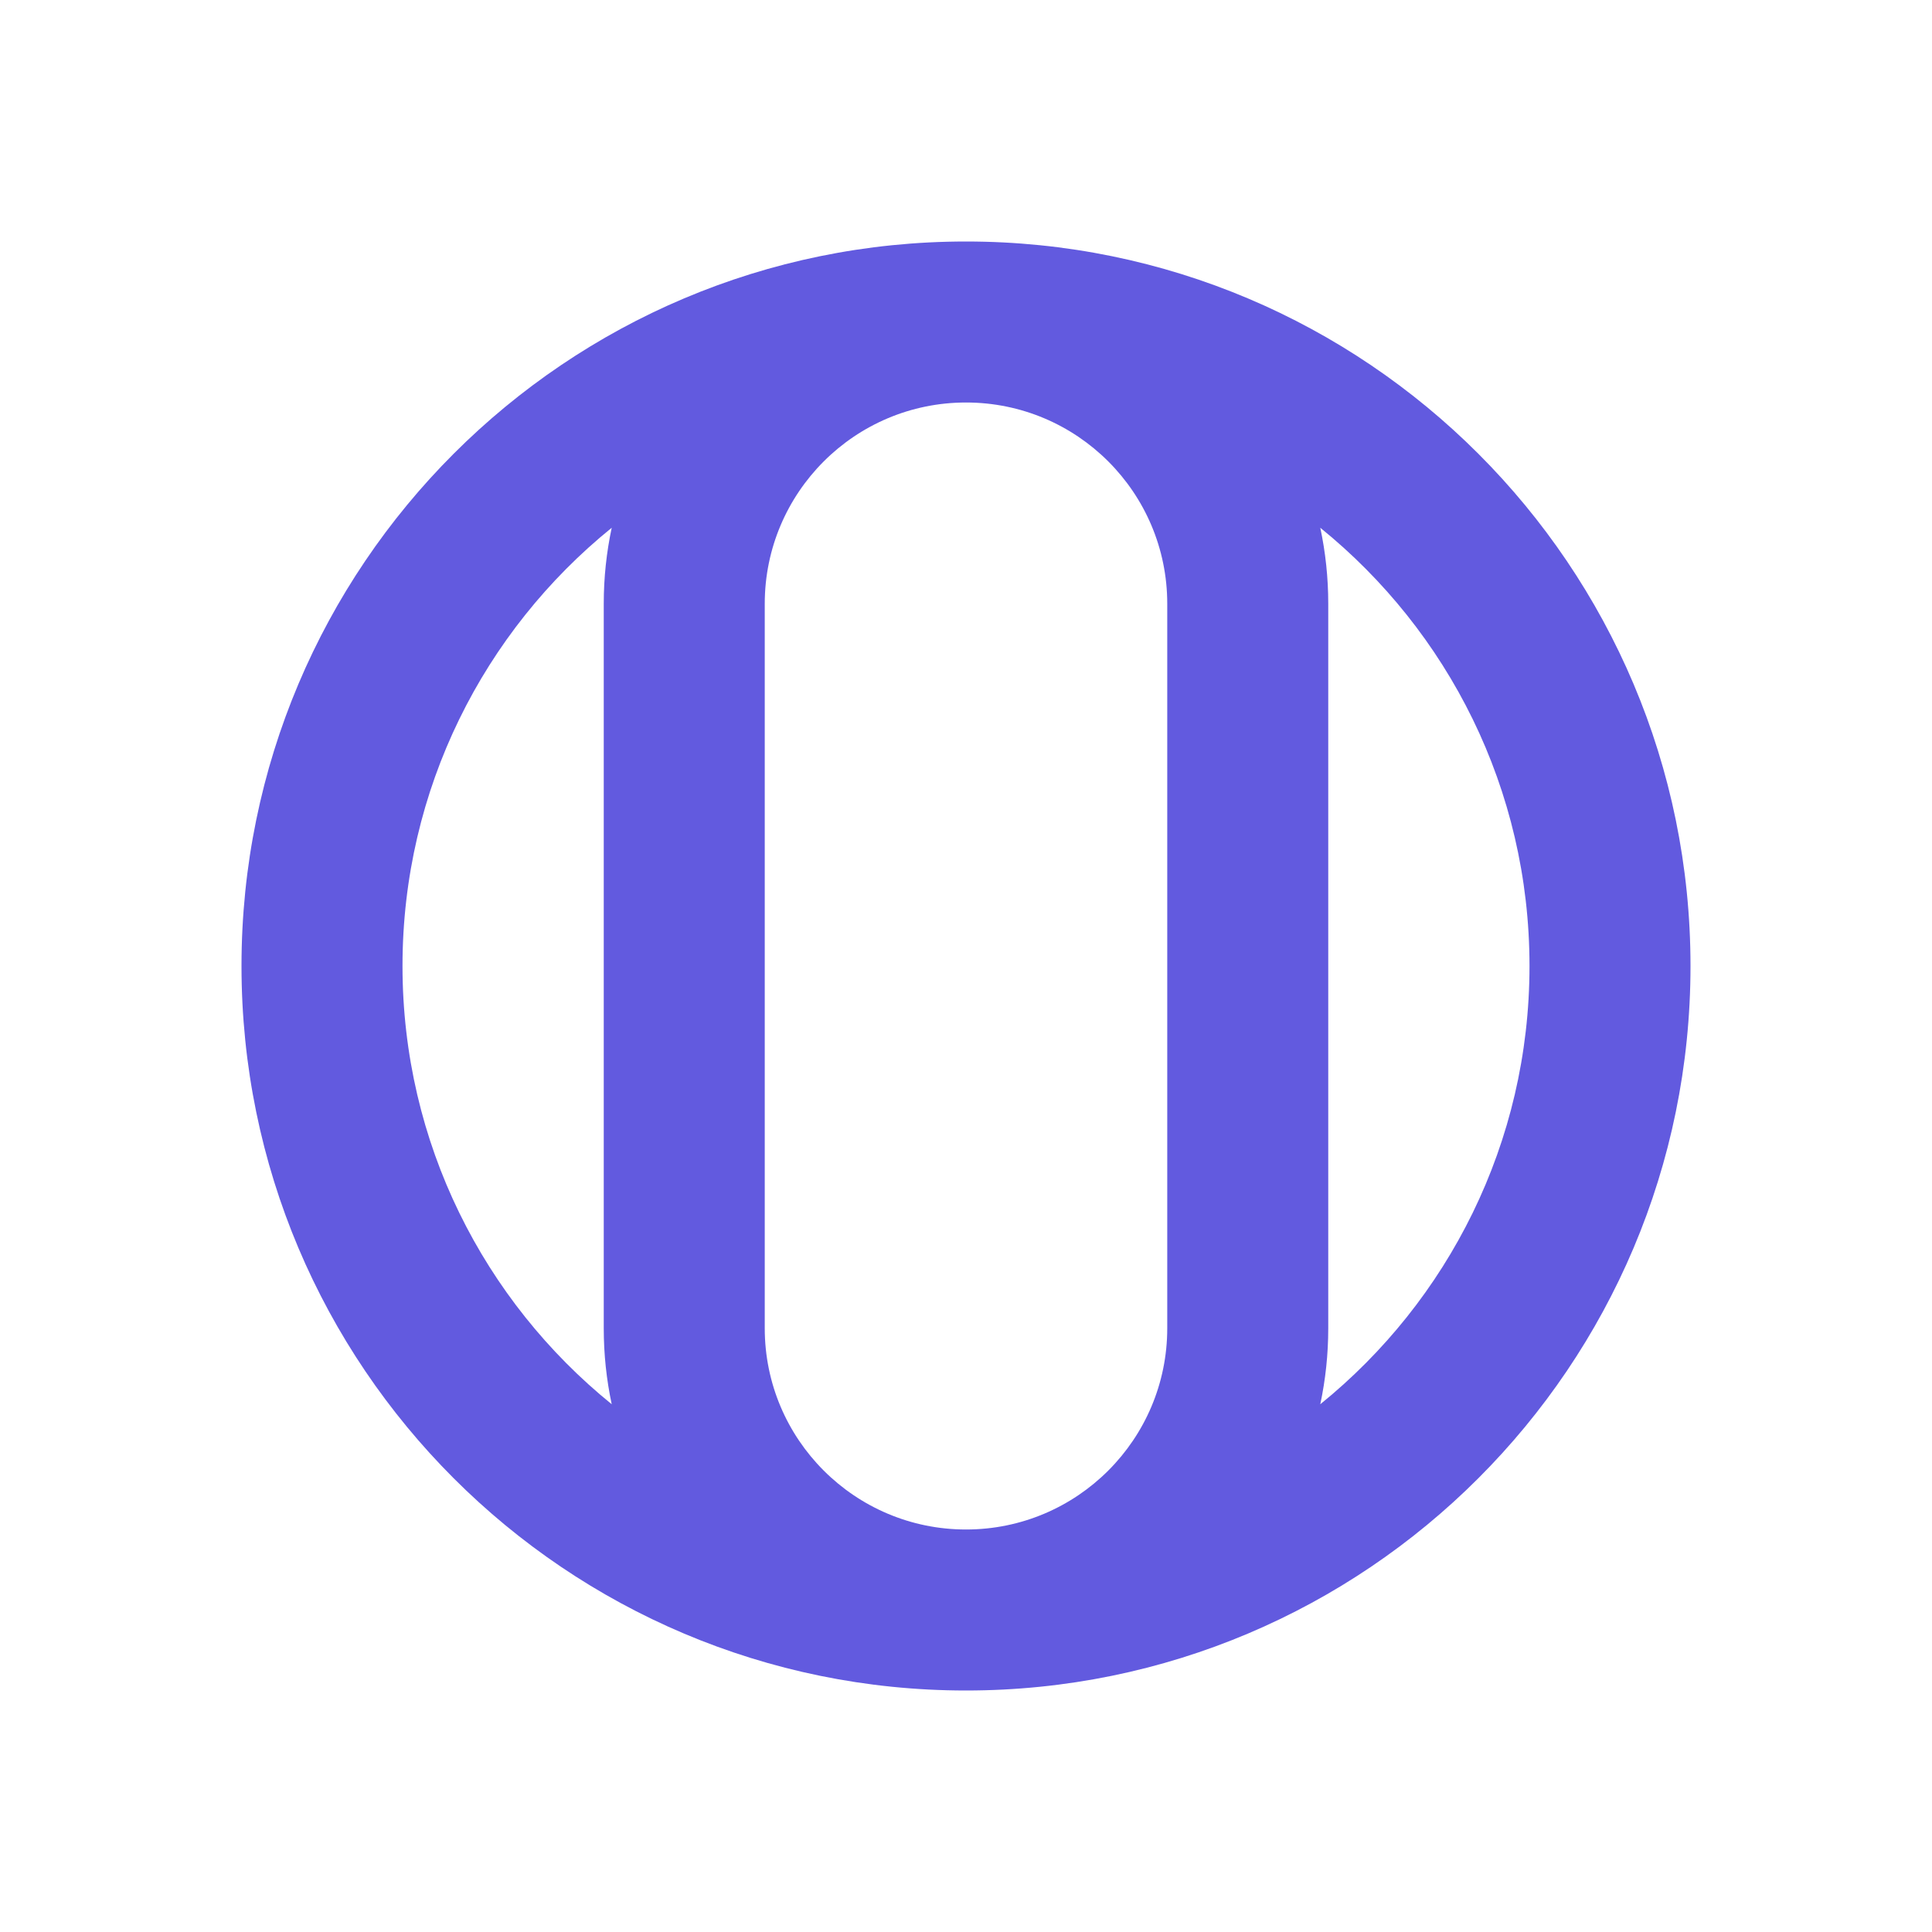 <svg width="48" height="48" viewBox="0 0 48 48" fill="none" xmlns="http://www.w3.org/2000/svg">
<path fill-rule="evenodd" clip-rule="evenodd" d="M24 42C14.059 42 6 33.941 6 24C6 14.059 14.059 6 24 6C33.941 6 42 14.059 42 24C42 33.941 33.941 42 24 42ZM15.198 34.888C12.027 32.321 10 28.397 10 24C10 19.603 12.027 15.679 15.198 13.112C15.068 13.721 15 14.352 15 15V33C15 33.648 15.068 34.279 15.198 34.888ZM32.802 13.112C35.973 15.679 38 19.603 38 24C38 28.397 35.973 32.321 32.802 34.888C32.932 34.279 33 33.648 33 33V15C33 14.352 32.932 13.721 32.802 13.112ZM24 10C26.761 10 29 12.239 29 15V33C29 35.761 26.761 38 24 38C21.239 38 19 35.761 19 33V15C19 12.239 21.239 10 24 10Z" fill="#625ADF"/>
</svg>
